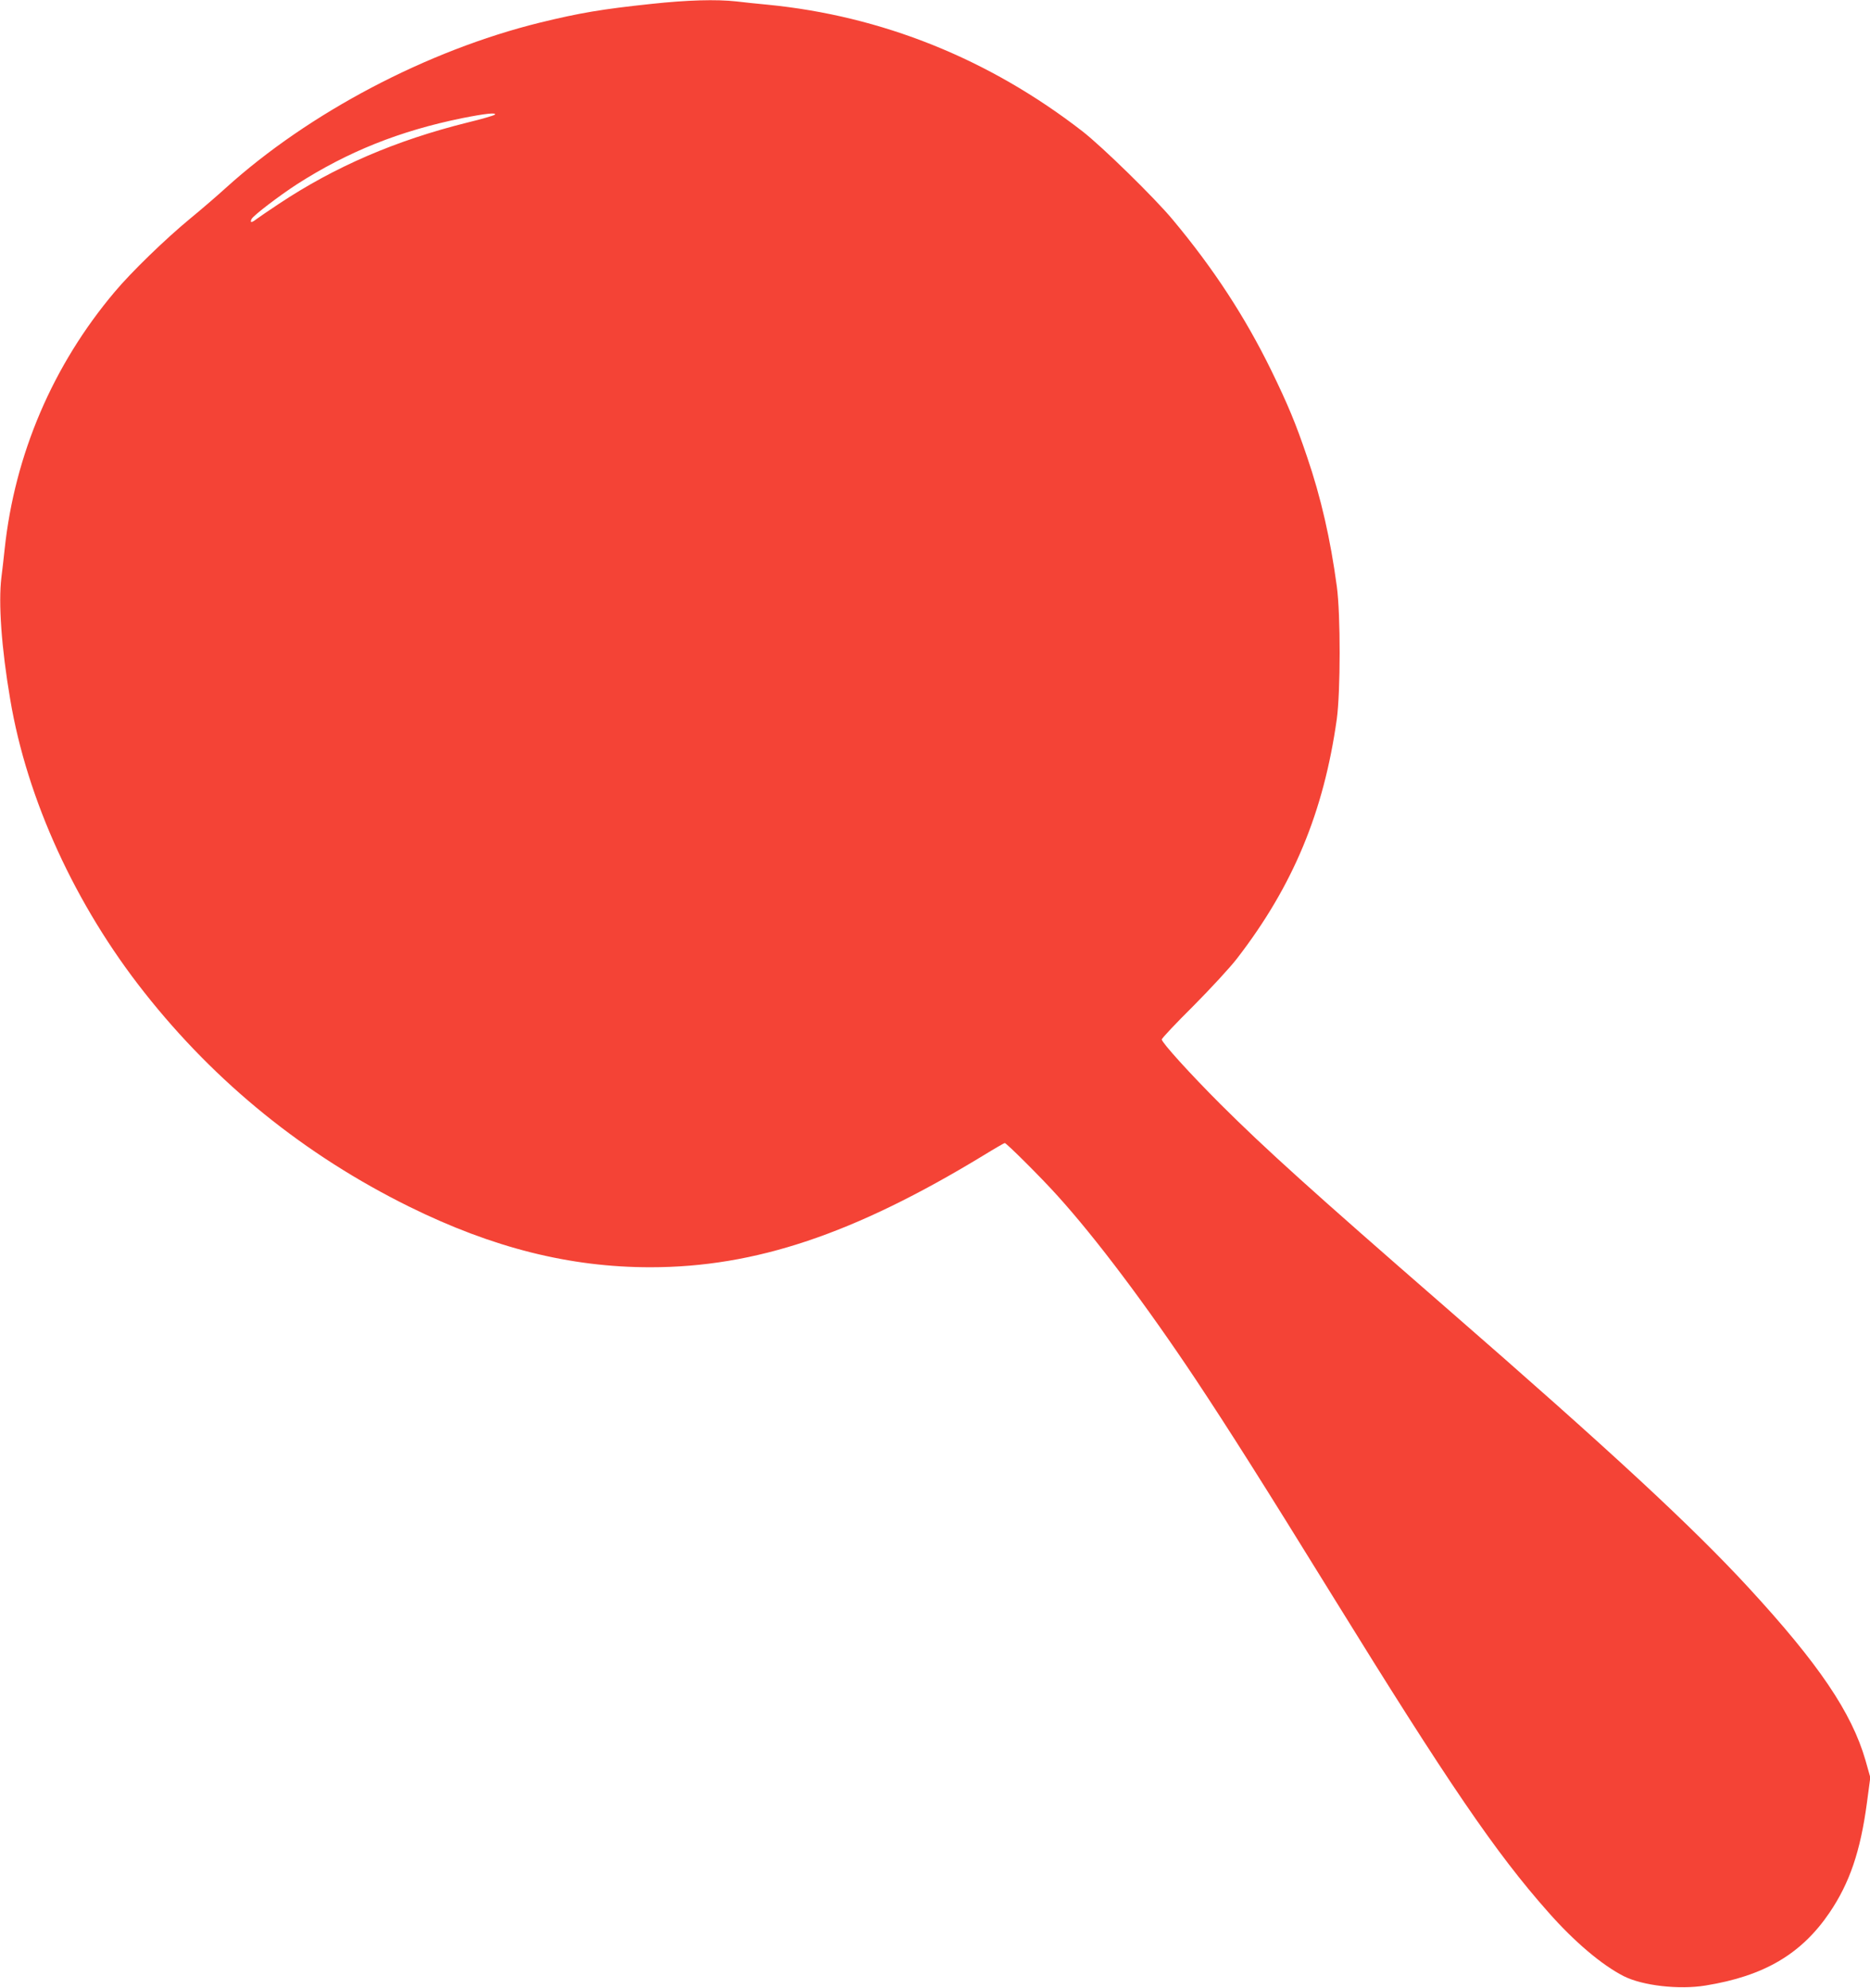 <?xml version="1.0" standalone="no"?>
<!DOCTYPE svg PUBLIC "-//W3C//DTD SVG 20010904//EN"
 "http://www.w3.org/TR/2001/REC-SVG-20010904/DTD/svg10.dtd">
<svg version="1.0" xmlns="http://www.w3.org/2000/svg"
 width="1204pt" height="1280pt" viewBox="0 0 1204 1280"
 preserveAspectRatio="xMidYMid meet">
<g transform="translate(0,1280) scale(0.1,-0.1)"
fill="#f44336" stroke="none">
<path d="M4195 12775 c-321 -34 -462 -58 -720 -121 -725 -179 -1486 -580
-2020 -1063 -55 -50 -158 -139 -230 -198 -159 -131 -380 -345 -487 -473 -398
-472 -643 -1046 -708 -1655 -6 -60 -16 -143 -21 -183 -20 -163 0 -454 57 -787
108 -643 419 -1323 863 -1885 460 -584 1034 -1048 1706 -1380 537 -265 1034
-390 1552 -390 676 0 1312 214 2143 719 73 45 136 81 139 81 11 0 239 -227
341 -341 246 -272 568 -700 887 -1179 211 -318 435 -671 891 -1410 735 -1190
1042 -1641 1380 -2022 168 -191 347 -342 487 -413 121 -61 356 -88 526 -60
377 61 617 202 799 470 129 191 198 393 240 705 l22 165 -31 110 c-89 308
-301 621 -751 1110 -362 393 -887 880 -1950 1805 -864 752 -1163 1022 -1451
1309 -197 197 -379 398 -379 418 0 7 91 104 203 215 111 112 239 250 283 308
360 467 557 942 641 1540 24 177 25 671 0 855 -41 303 -101 569 -192 835 -72
213 -122 333 -230 555 -169 345 -371 655 -634 970 -116 140 -454 470 -581 569
-602 467 -1292 744 -2030 816 -63 6 -153 15 -200 21 -129 14 -313 9 -545 -16z
m-1010 -714 c-6 -5 -84 -28 -175 -50 -462 -115 -854 -284 -1215 -524 -66 -44
-131 -88 -144 -98 -31 -25 -44 -24 -31 1 13 24 176 148 291 223 329 211 662
344 1064 426 150 30 227 38 210 22z"/>
</g>
</svg>
